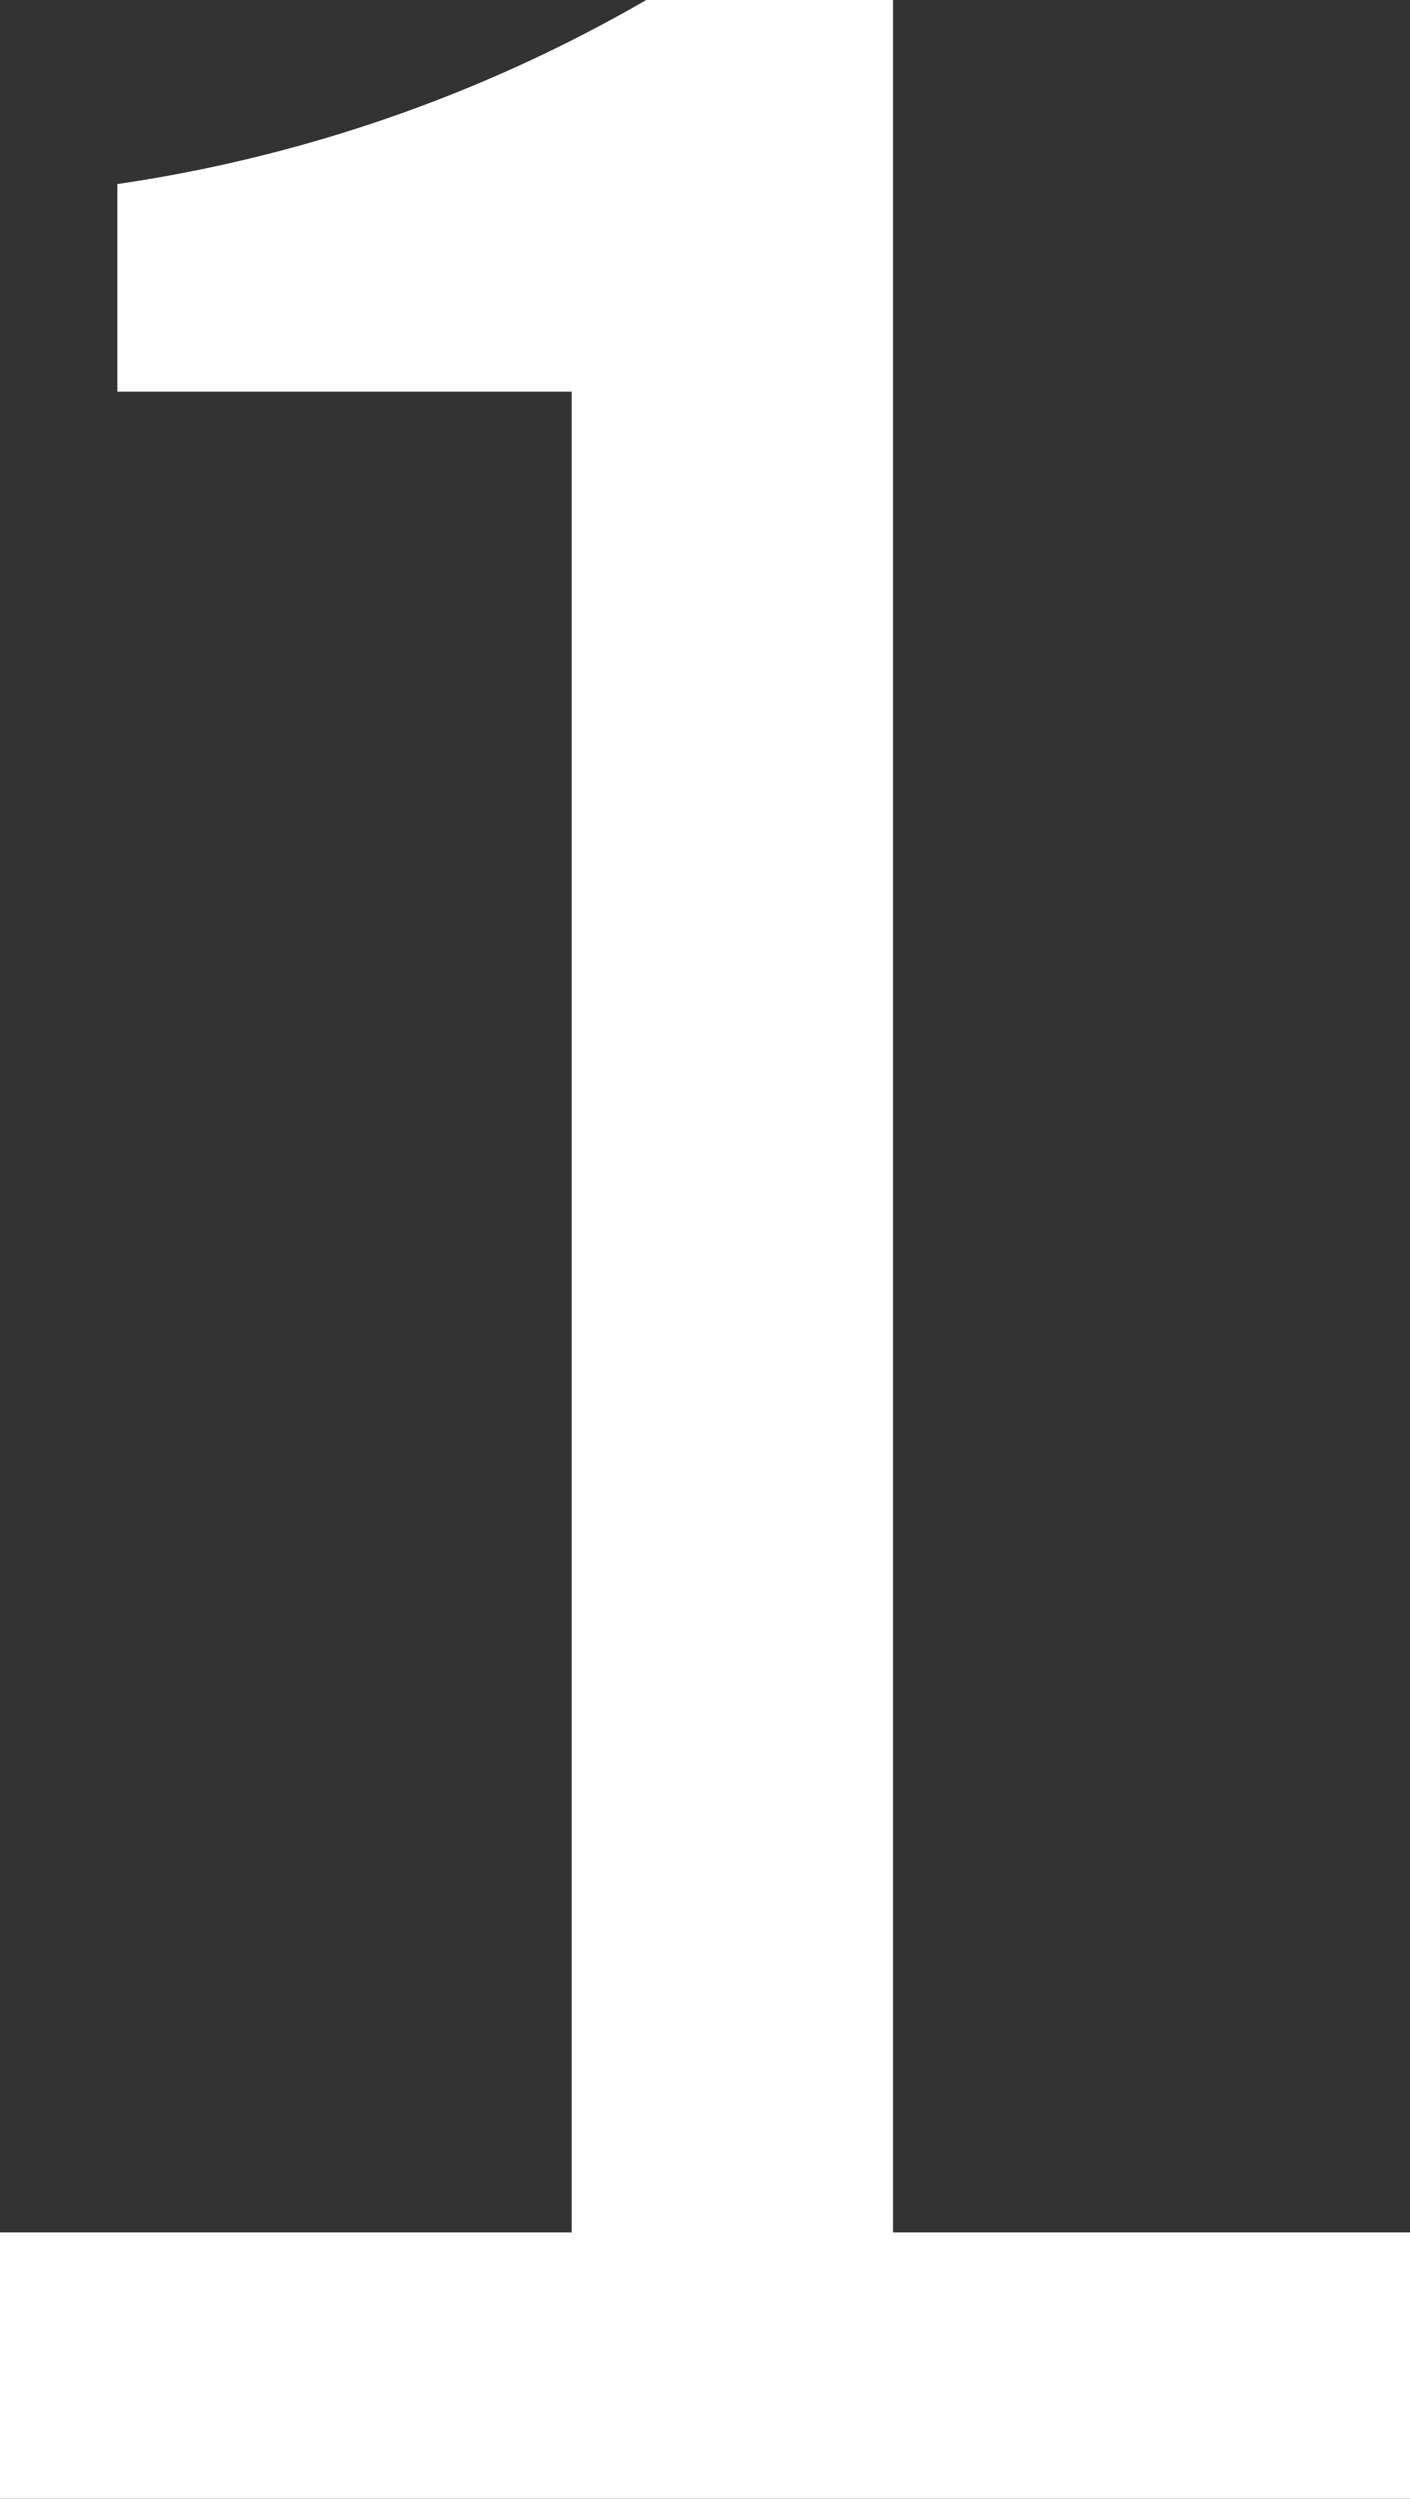 <?xml version="1.0" encoding="UTF-8"?>
<svg xmlns="http://www.w3.org/2000/svg" width="30.96" height="54.868" viewBox="0 0 30.96 54.868">
  <rect x="0" y="0" width="30.96" height="54.868" fill="#333333" stroke="none"/>
  <path id="Path_1551" data-name="Path 1551" d="M-14.577,0h30.96V-5.848H5.031v-49.02H-.387A32.633,32.633,0,0,1-12-50.826v4.558h9.976v40.42H-14.577Z" transform="translate(14.577 54.868)" fill="#fff"></path>
</svg>
